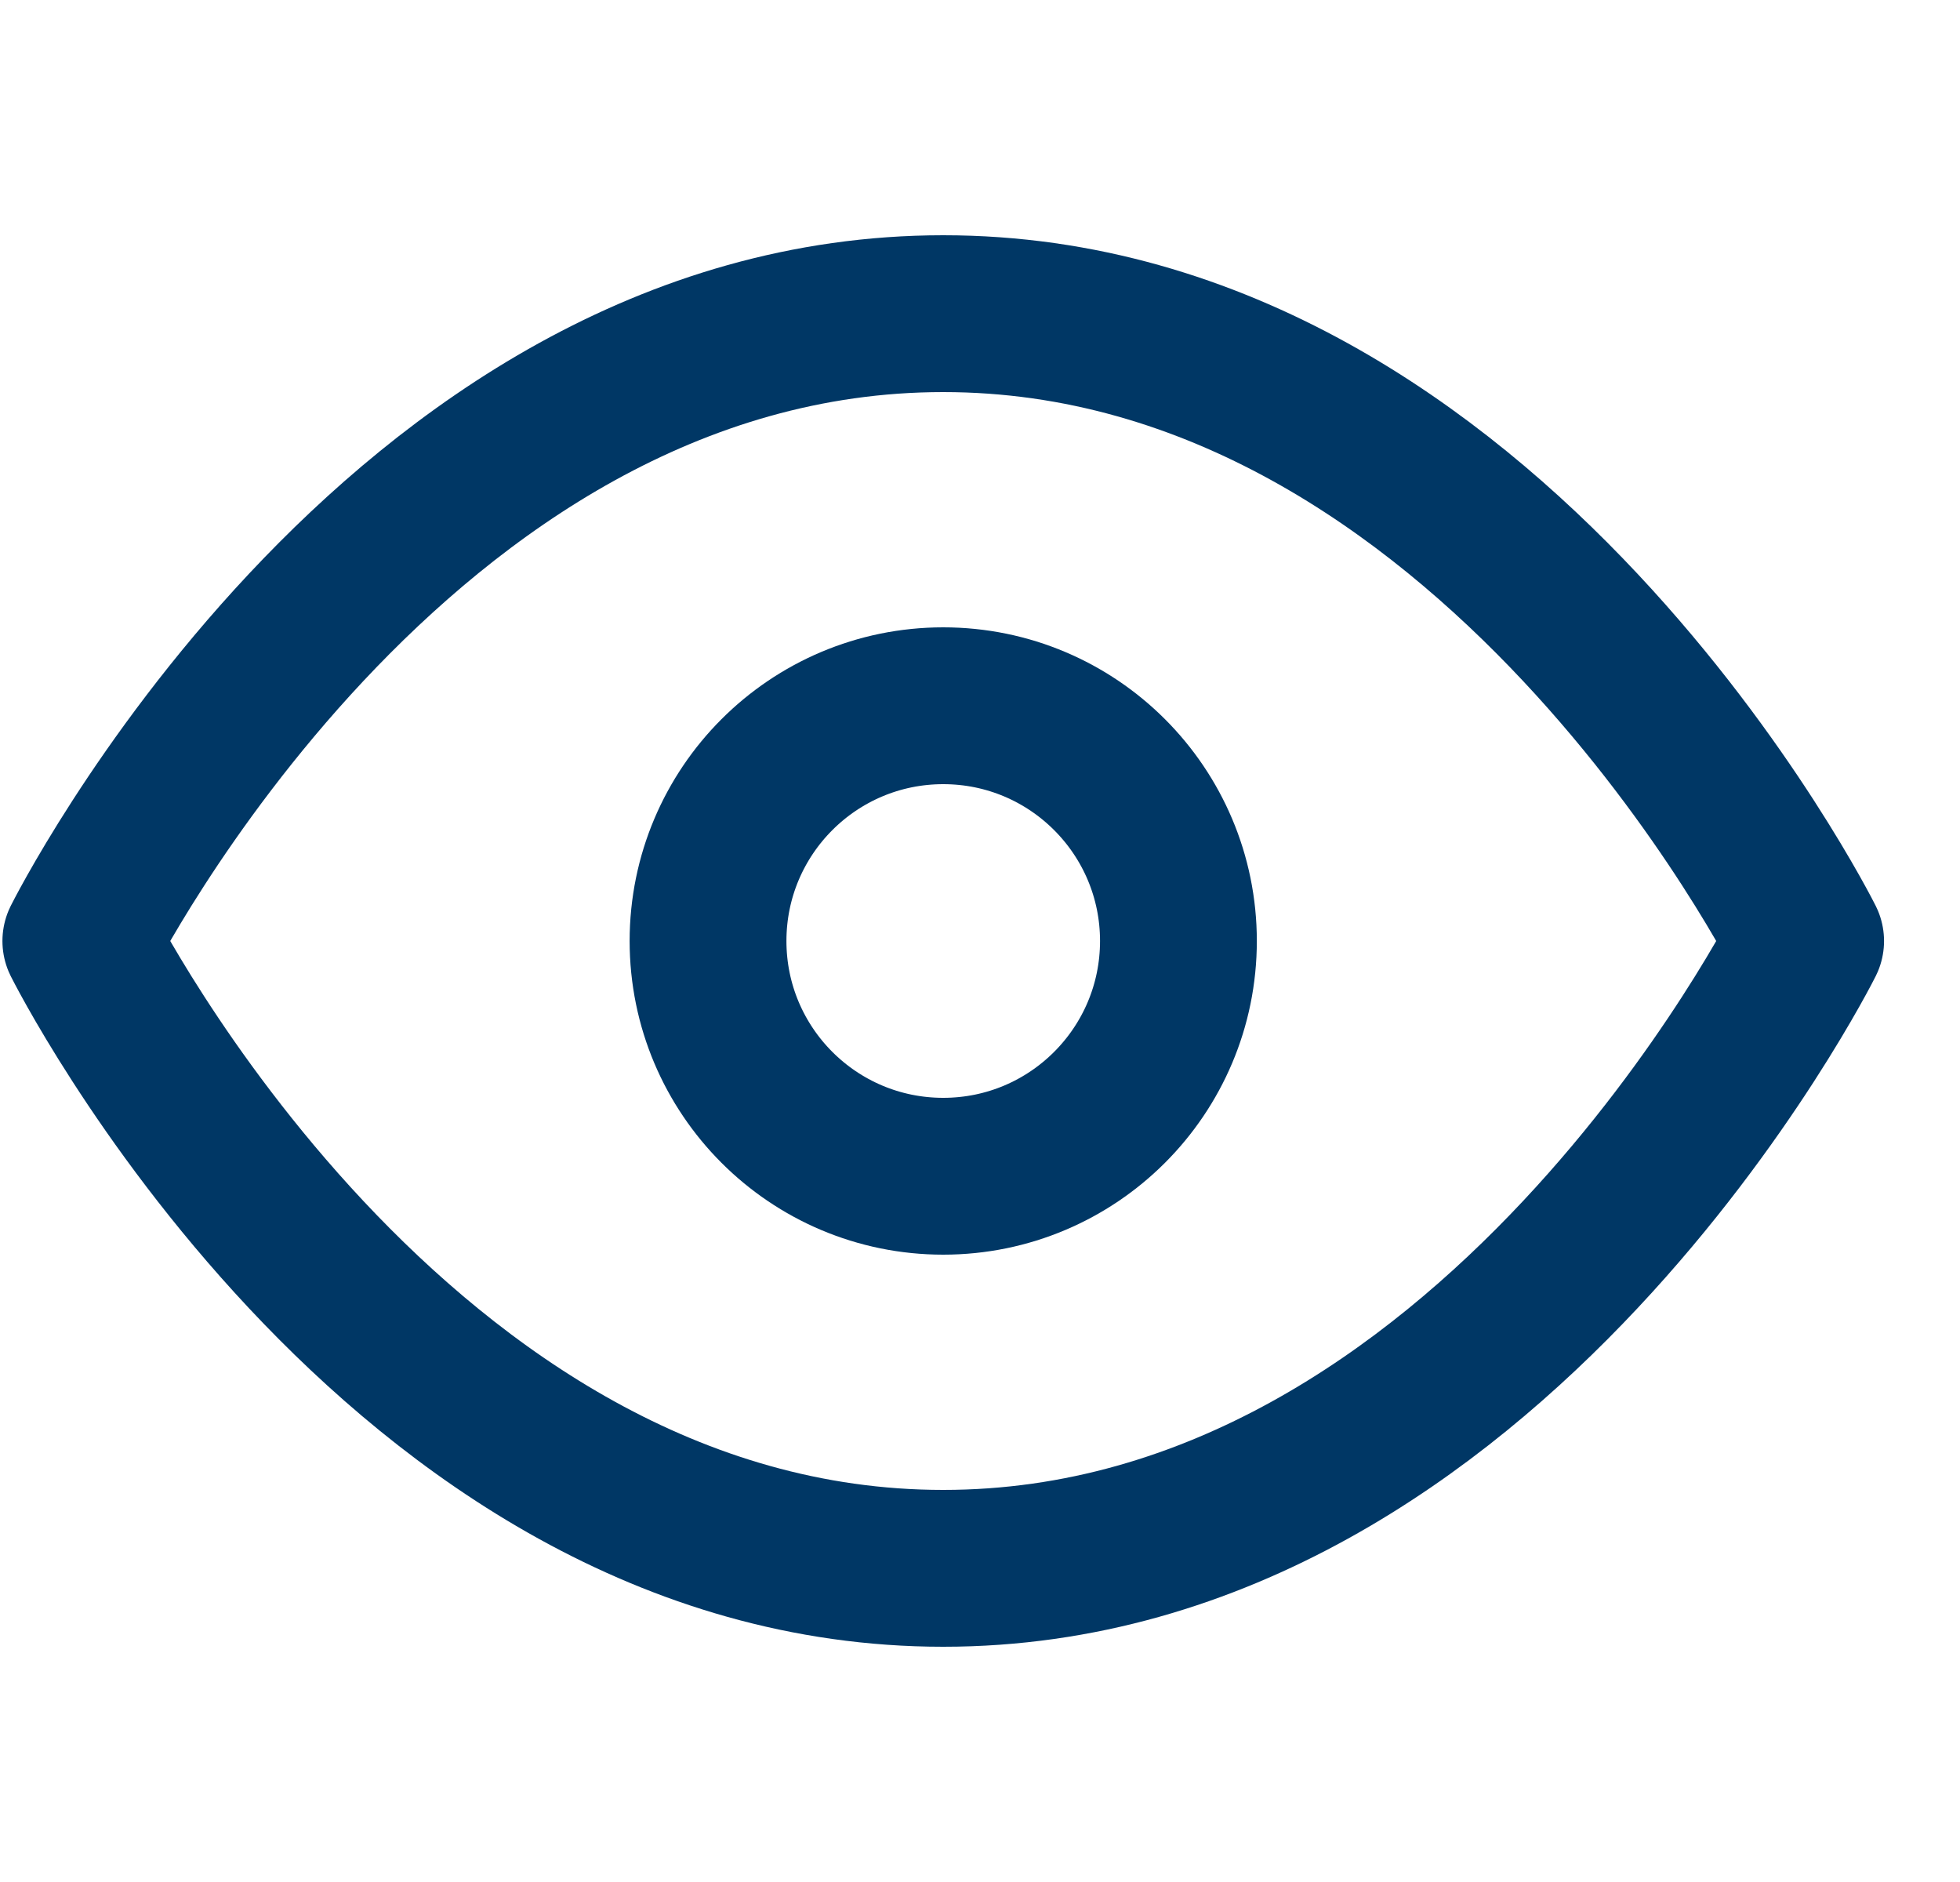 <svg width="25" height="24" viewBox="0 0 25 24" fill="none" xmlns="http://www.w3.org/2000/svg">
<g clip-path="url(#clip0_3211_157817)">
<path d="M1.031 12C1.031 12 5.031 4 12.031 4C19.031 4 23.031 12 23.031 12C23.031 12 19.031 20 12.031 20C5.031 20 1.031 12 1.031 12Z" stroke="#003765" stroke-width="2" stroke-linecap="round" stroke-linejoin="round"/>
<path d="M12.031 15C13.688 15 15.031 13.657 15.031 12C15.031 10.343 13.688 9 12.031 9C10.374 9 9.031 10.343 9.031 12C9.031 13.657 10.374 15 12.031 15Z" stroke="#003765" stroke-width="2" stroke-linecap="round" stroke-linejoin="round"/>
</g>
<defs>
<clipPath id="clip0_3211_157817">
<rect width="24" height="24" fill="white" transform="translate(0.031)"/>
</clipPath>
</defs>
</svg>
